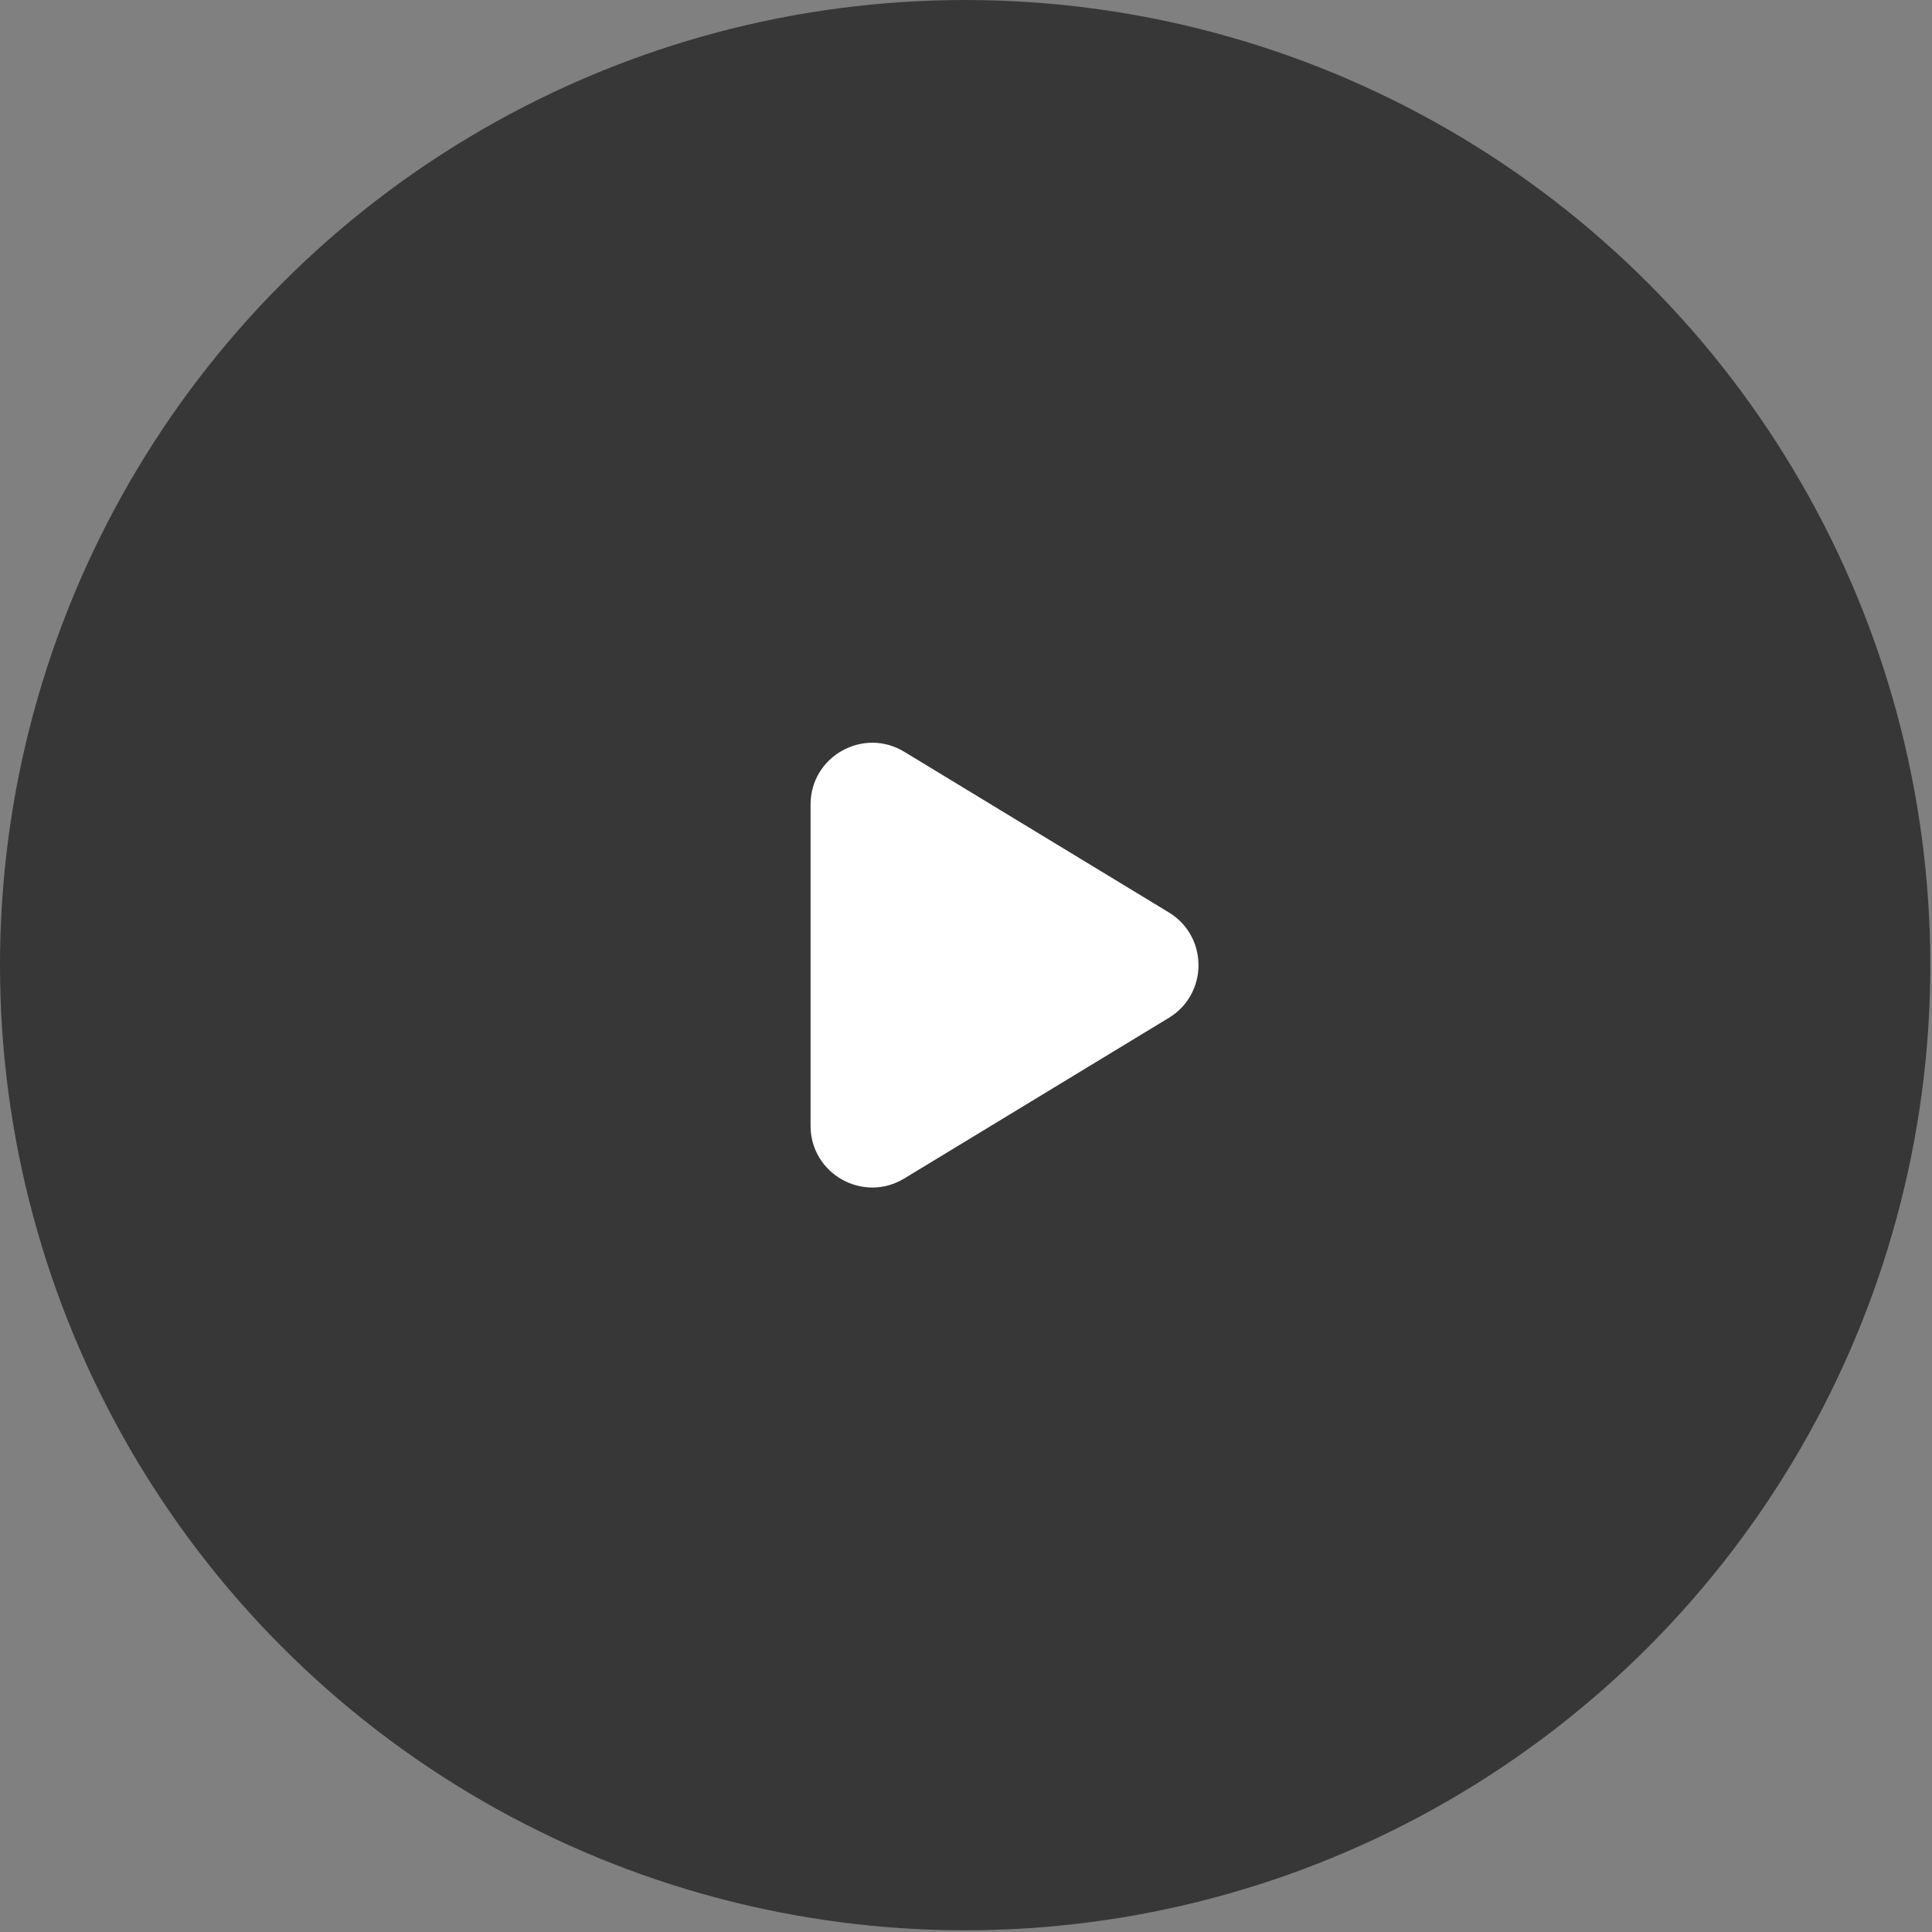<?xml version="1.0" encoding="UTF-8"?> <svg xmlns="http://www.w3.org/2000/svg" width="68" height="68" viewBox="0 0 68 68" fill="none"><rect x="0" y="0" width="68" height="68" fill="#808080" stroke="none"/><circle data-figma-bg-blur-radius="30" cx="33.97" cy="33.97" r="33.97" fill="#323232" fill-opacity="0.93"></circle><path d="M41.139 32.114C42.531 32.959 42.531 34.98 41.139 35.825L31.827 41.479C30.38 42.357 28.529 41.316 28.529 39.623L28.529 28.316C28.529 26.623 30.38 25.582 31.827 26.46L41.139 32.114Z" fill="white"></path><defs><clipPath id="bgblur_0_2610_9076_clip_path" transform="translate(30 30)"><circle cx="33.97" cy="33.97" r="33.97"></circle></clipPath></defs></svg> 